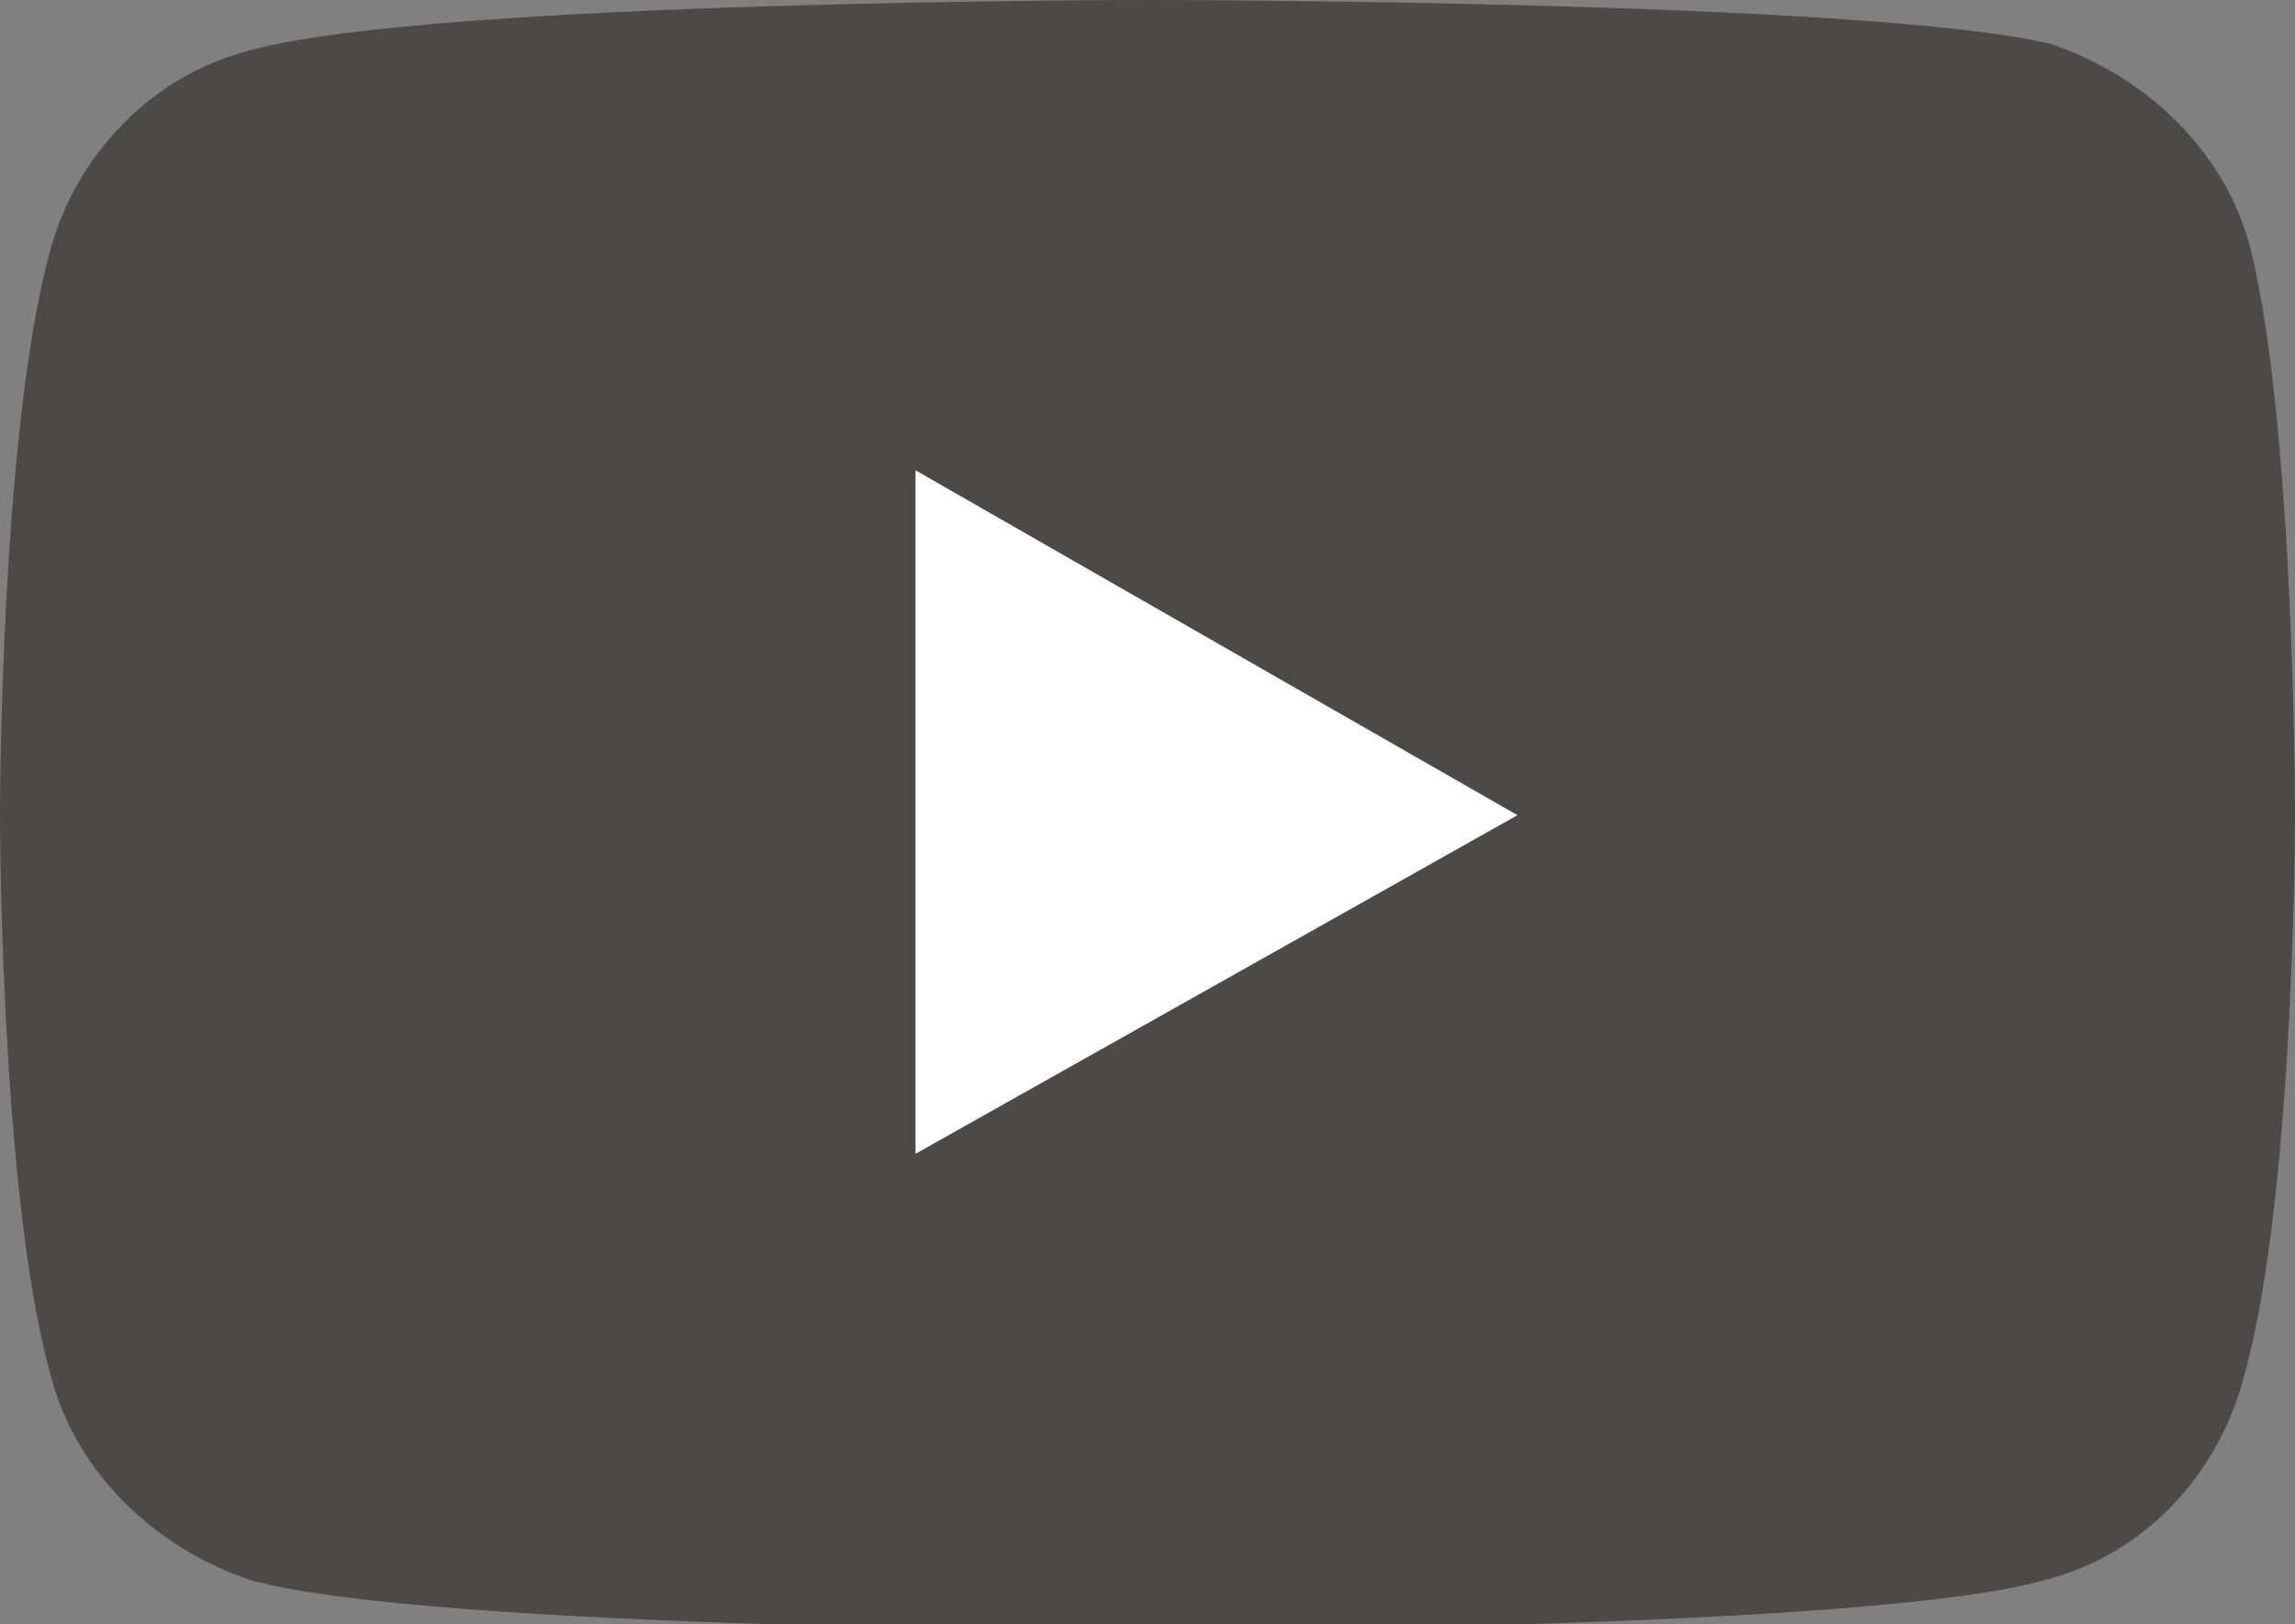 <?xml version="1.0" encoding="utf-8"?>
<!-- Generator: Adobe Illustrator 26.2.1, SVG Export Plug-In . SVG Version: 6.00 Build 0)  -->
<svg version="1.1" id="レイヤー_1" xmlns="http://www.w3.org/2000/svg" xmlns:xlink="http://www.w3.org/1999/xlink" x="0px"
	 y="0px" width="36.6px" height="25.9px" viewBox="0 0 36.6 25.9" style="enable-background:new 0 0 36.6 25.9;"
	 xml:space="preserve">
<rect x="0" y="0" width="36.6" height="25.9" fill="#808080" stroke="none"/>
<style type="text/css">
	.st0{fill:#4C4948;}
	.st1{fill:#FFFFFF;}
</style>
<g>
	<path class="st0" d="M35.9,4c-0.4-1.6-1.7-2.8-3.2-3.3C29.8,0,18.3,0,18.3,0S6.9,0,4,0.8C2.4,1.2,1.2,2.5,0.8,4C0,6.9,0,13,0,13
		s0,6,0.8,8.9c0.4,1.6,1.7,2.8,3.2,3.3c2.9,0.8,14.3,0.8,14.3,0.8s11.5,0,14.3-0.8c1.6-0.4,2.8-1.7,3.2-3.3c0.8-2.9,0.8-8.9,0.8-8.9
		S36.6,6.9,35.9,4z"/>
	<polygon class="st1" points="14.6,18.4 14.6,7.5 24.2,13 	"/>
</g>
</svg>
